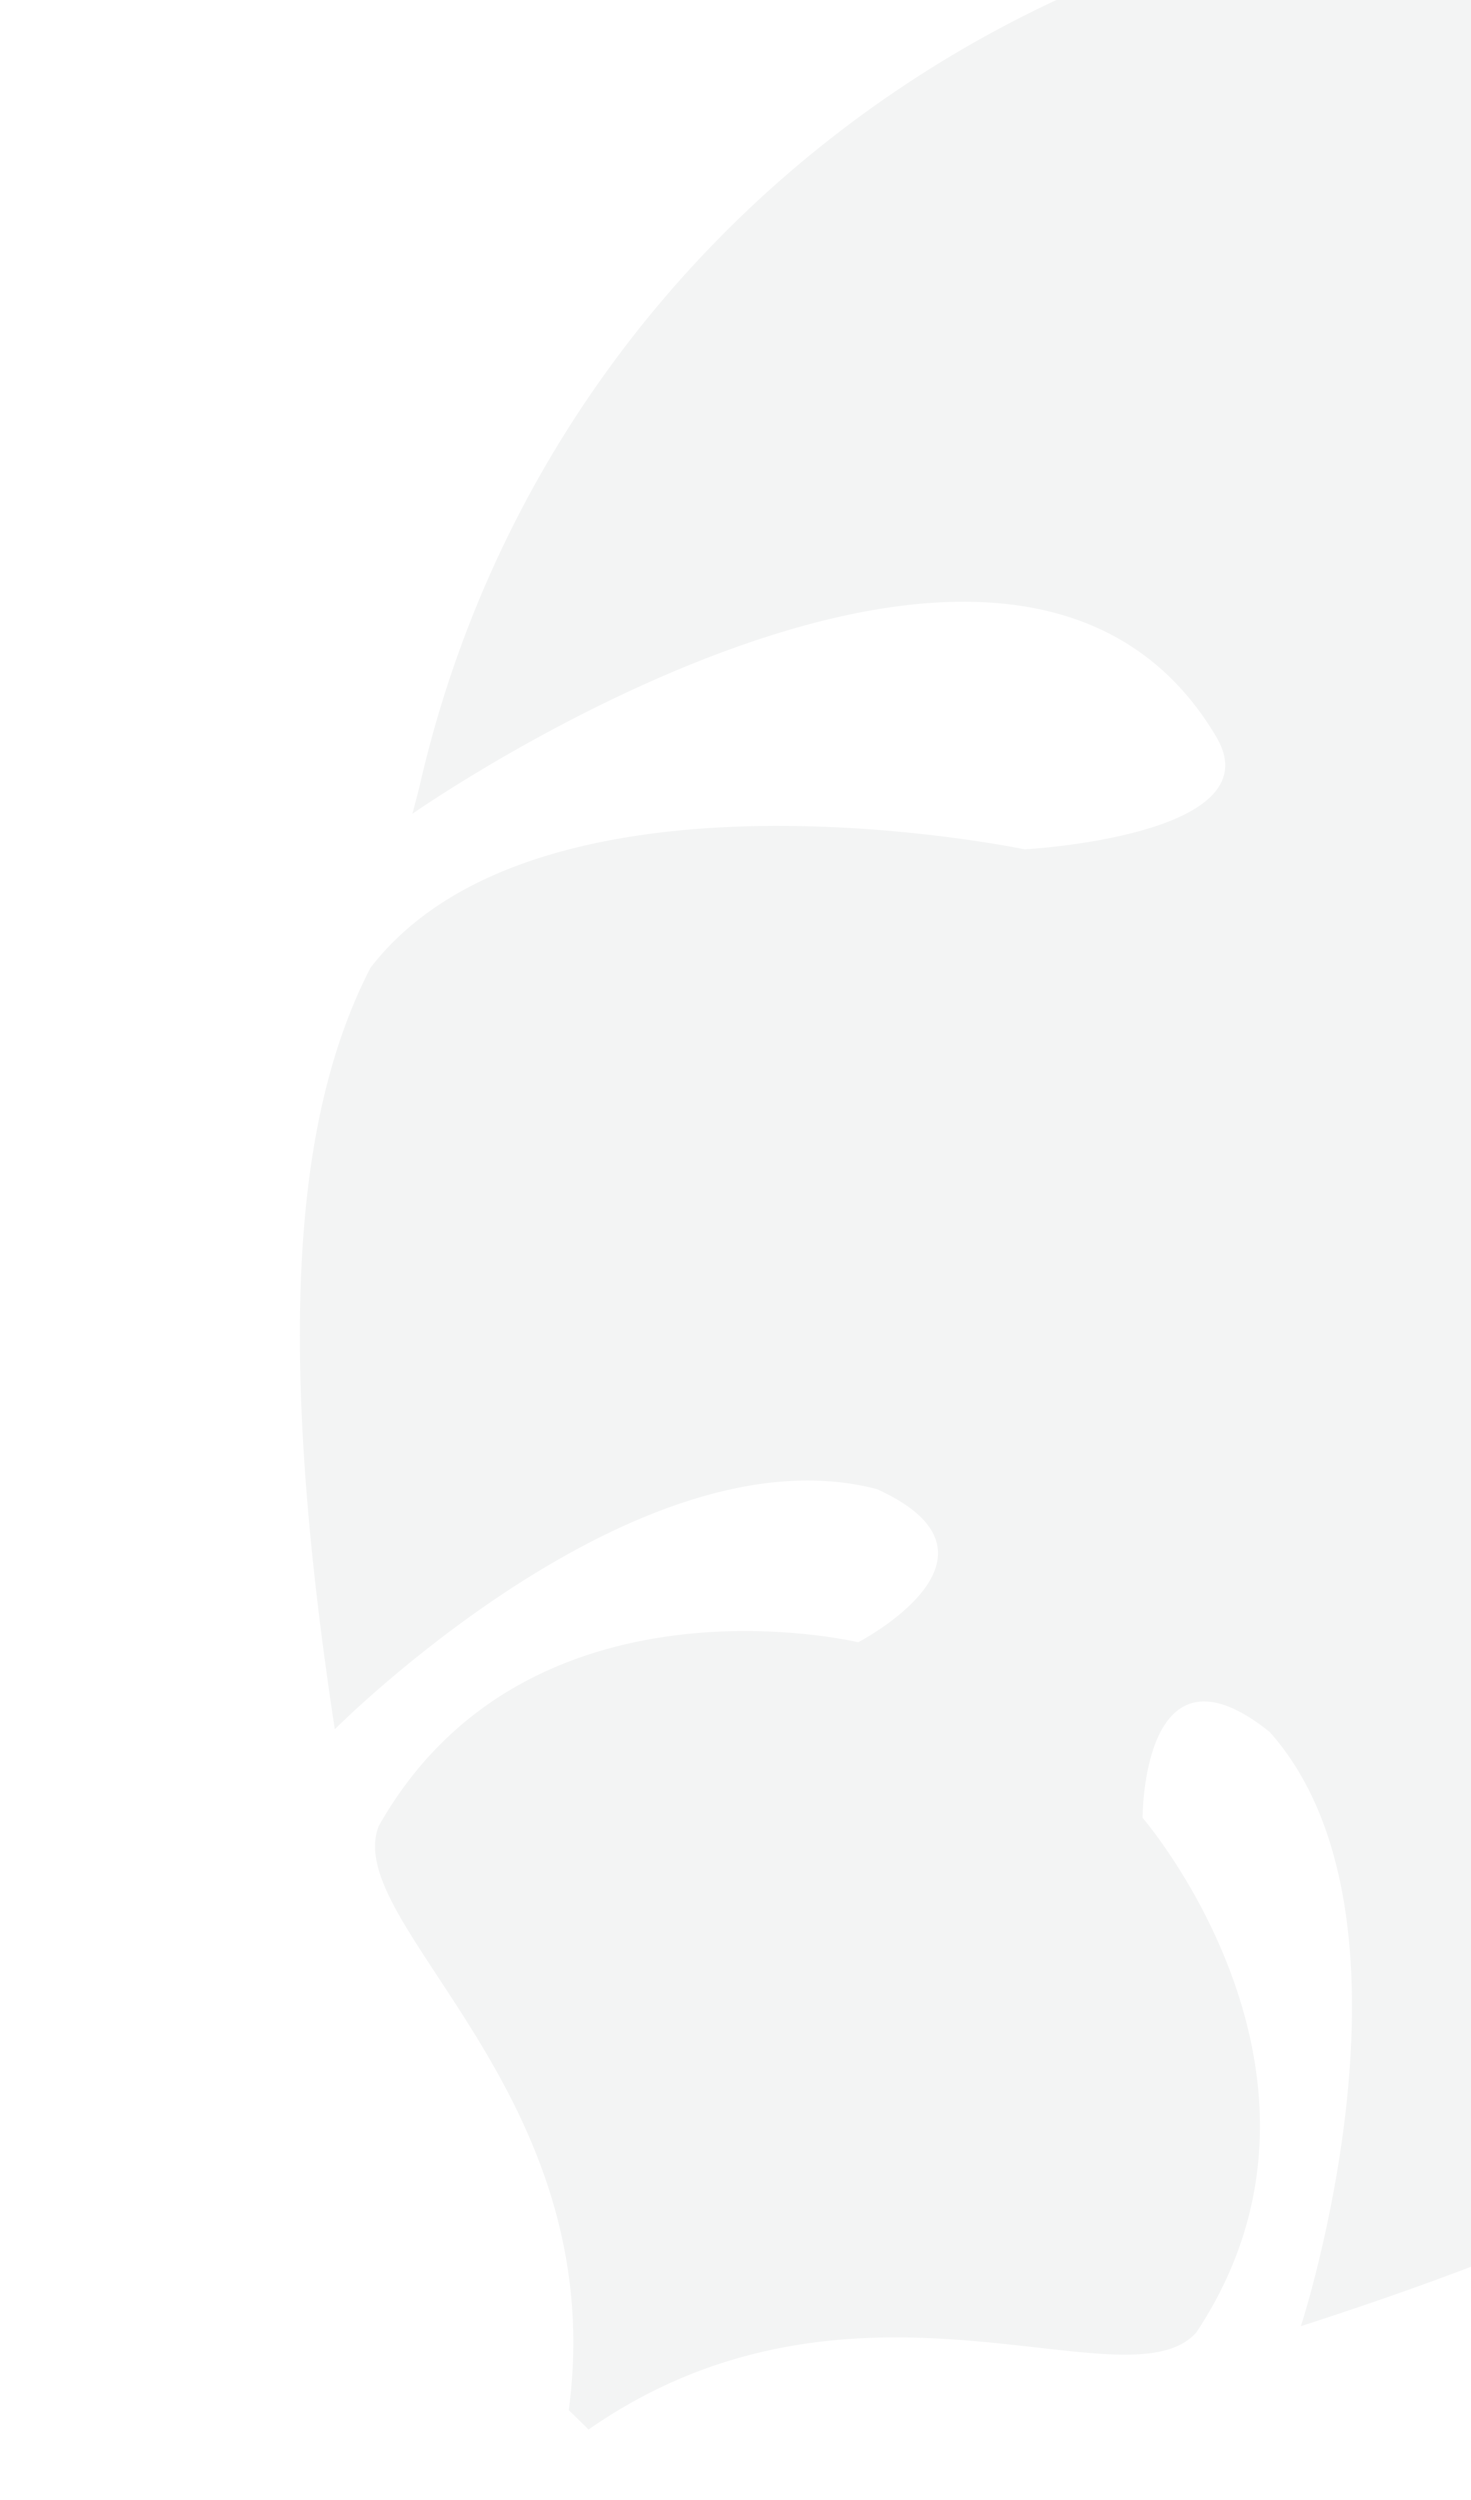<svg width="146" height="248" viewBox="0 0 146 248" fill="none" xmlns="http://www.w3.org/2000/svg">
<path opacity="0.05" d="M242.471 -37L226.89 -18.519C216.922 -6.676 216.283 10.598 225.537 23.057C262.772 72.065 255.209 141.44 208.144 180.592C207.477 181.122 206.809 181.653 206.515 182.104C206.515 182.104 216.59 109.862 176.788 107.749C165.34 107.05 175.974 129.734 175.974 129.734C175.974 129.734 207.411 167.892 195.191 193.065C185.911 206.321 167.793 218.326 129.118 230.777C129.118 230.777 142.37 190.195 126.024 171.833C113.354 161.654 113.403 180.341 113.403 180.341C113.403 180.341 135.585 206.04 118.731 231.412C111.784 239.111 84.914 222.582 58.416 241.031L56.452 239.109C60.676 207.444 33.806 190.915 37.591 181.157C52.343 155.06 85.178 162.929 85.178 162.929C85.178 162.929 101.687 154.379 87.035 147.735C63.116 141.489 33.227 171.561 33.227 171.561C27.119 131.561 29.582 110.006 36.761 96.026C53.577 74.167 101.689 84.264 101.689 84.264C101.689 84.264 126.351 82.952 120.789 73.22C100.684 38.902 40.935 80.732 40.935 80.732C41.151 79.907 41.366 79.083 41.582 78.258C55.08 18.537 113.299 -19.464 173.526 -9.199C184.091 -7.145 194.909 -9.429 204.272 -14.912L229.535 -29.984" fill="#00241A"/>
</svg>
